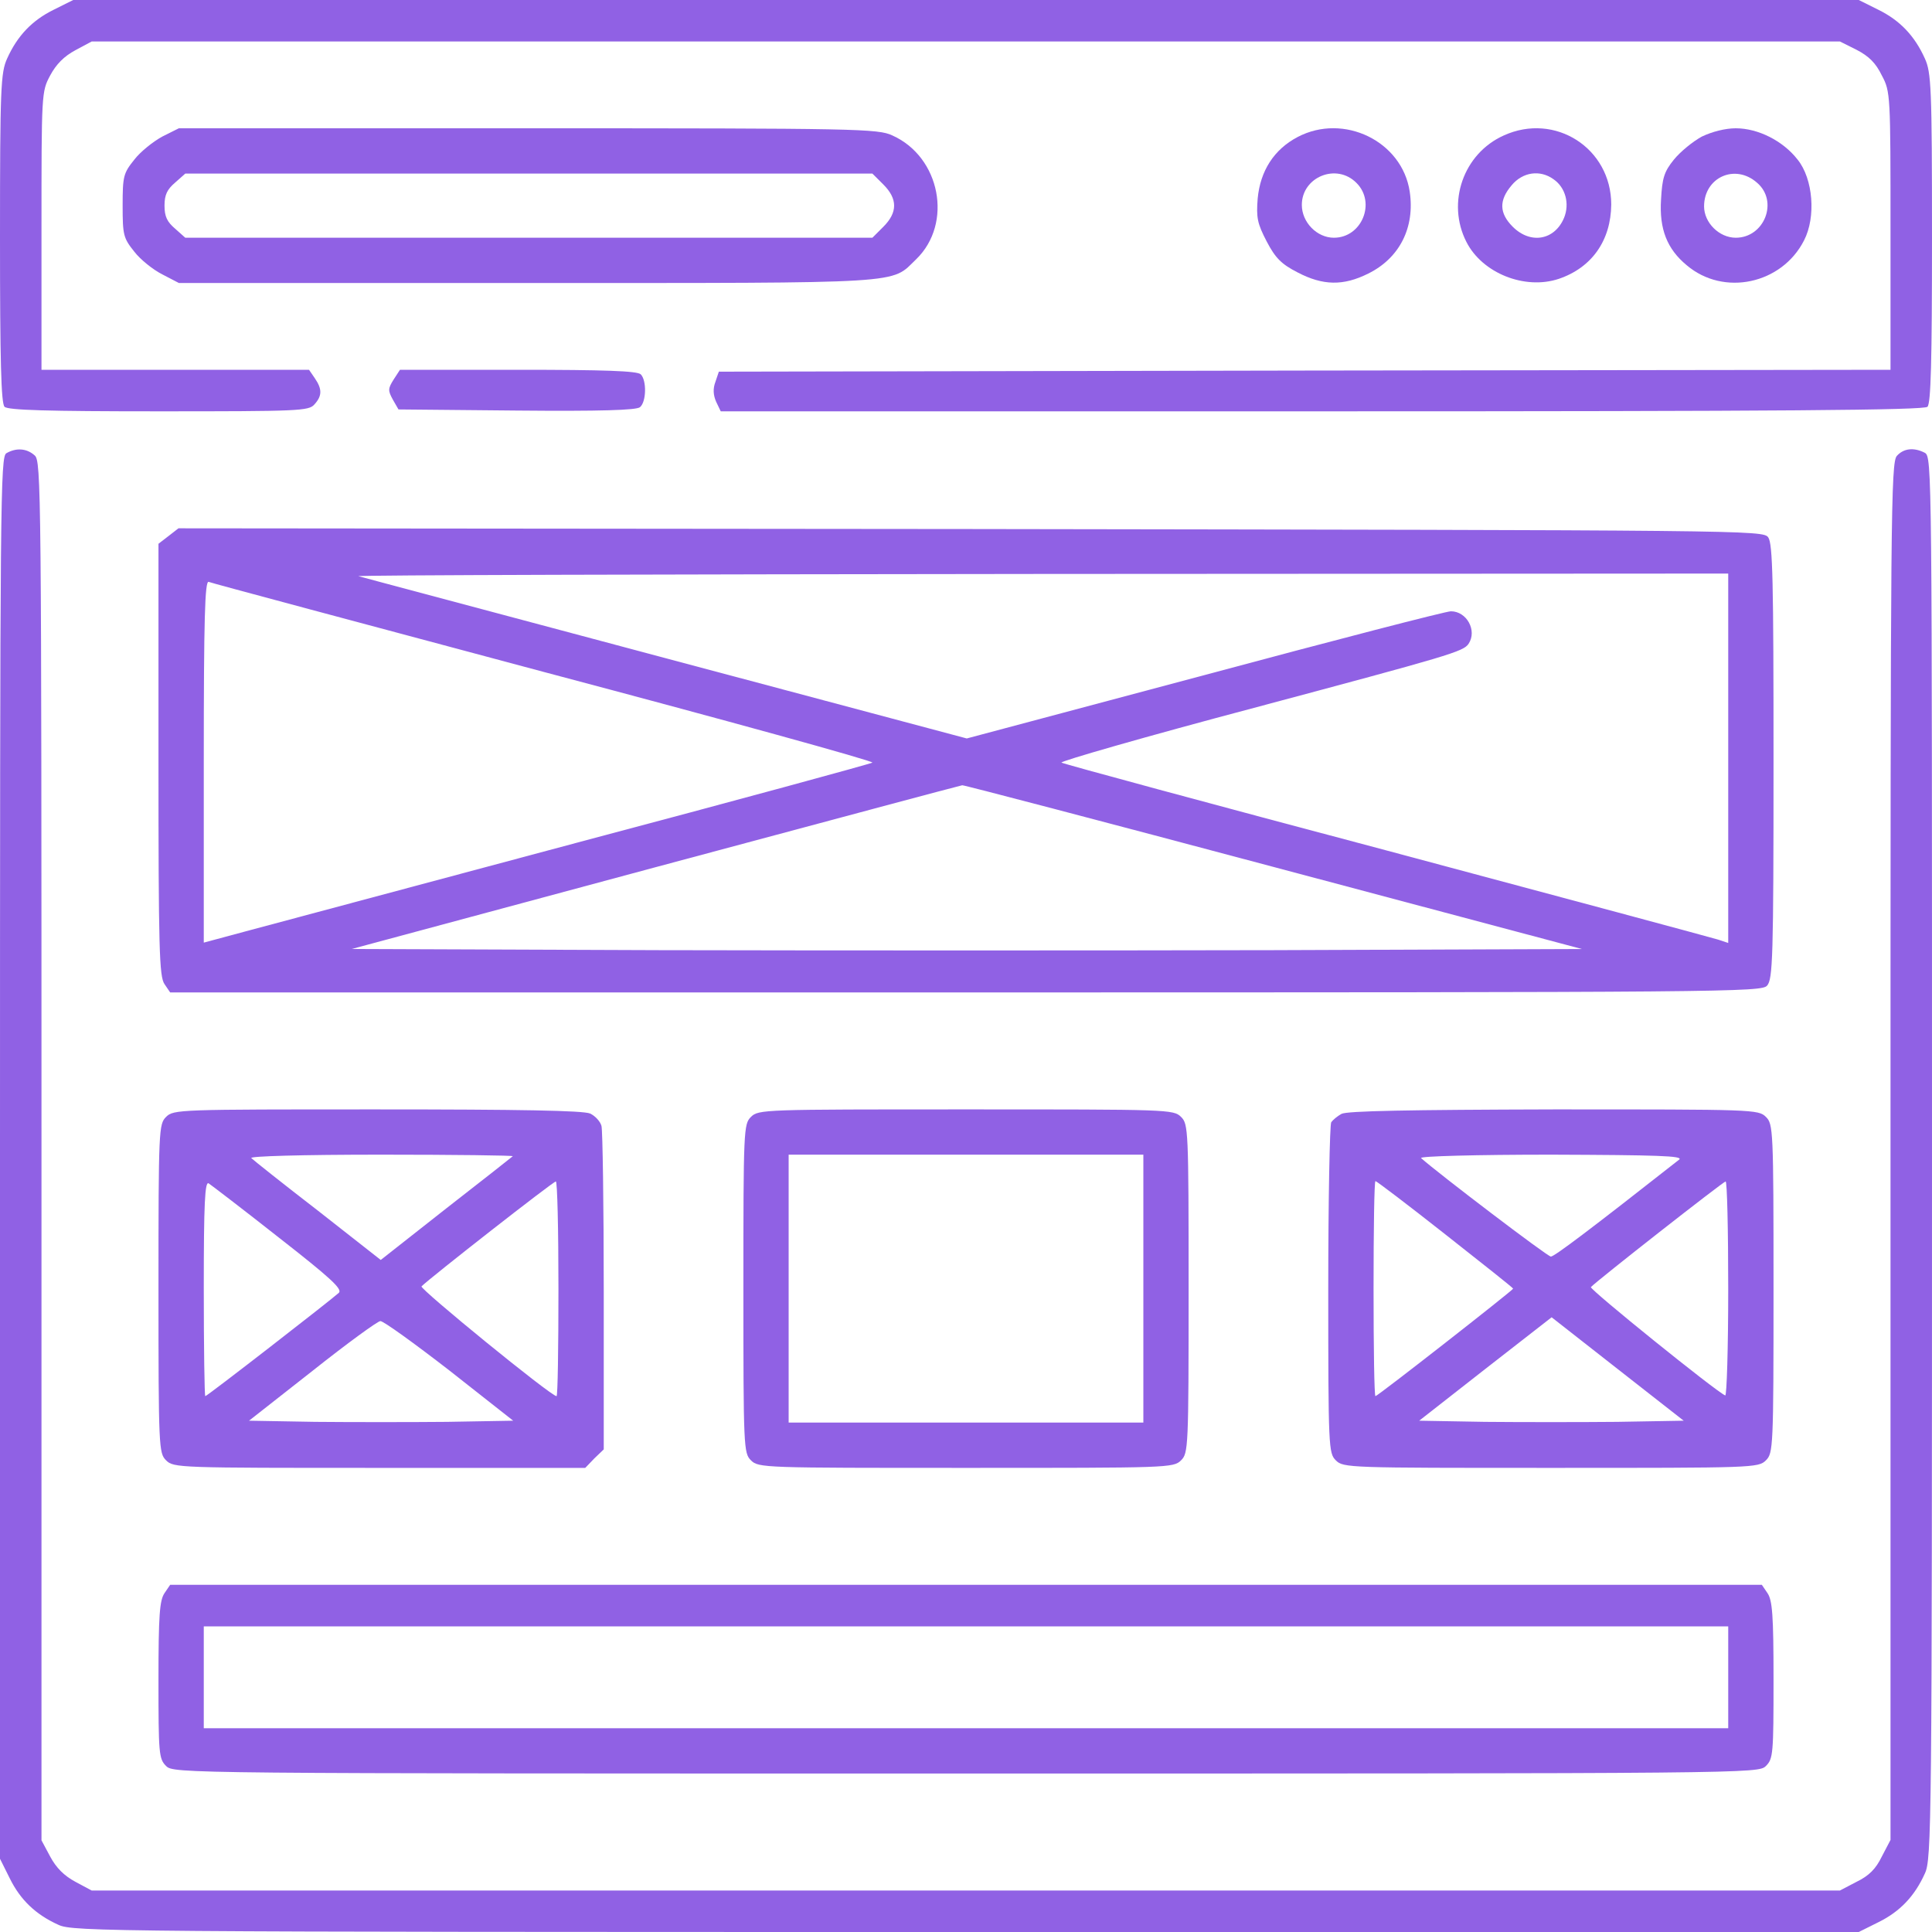 <svg width="40" height="40" viewBox="0 0 40 40" fill="none" xmlns="http://www.w3.org/2000/svg">
<g clip-path="url(#clip0_771_22690)">
<path d="M1.109 0.203C0.664 0.422 0.359 0.742 0.148 1.211C0.016 1.5 0 1.805 0 4.922C0 7.469 0.023 8.352 0.094 8.422C0.164 8.492 0.977 8.516 3.281 8.516C6.188 8.516 6.391 8.508 6.508 8.375C6.672 8.195 6.672 8.055 6.516 7.828L6.398 7.656H3.625H0.859V4.781C0.859 1.922 0.859 1.898 1.039 1.562C1.164 1.328 1.328 1.164 1.562 1.039L1.898 0.859H19.992H38.094L38.438 1.031C38.695 1.164 38.836 1.305 38.961 1.562C39.141 1.898 39.141 1.961 39.141 4.781V7.656L27.016 7.672L14.883 7.695L14.812 7.906C14.758 8.047 14.766 8.18 14.828 8.32L14.922 8.516H27.367C36.945 8.516 39.836 8.492 39.906 8.422C39.977 8.352 40 7.469 40 4.93C40 1.805 39.984 1.5 39.852 1.211C39.641 0.742 39.336 0.422 38.891 0.203L38.484 0H20H1.516L1.109 0.203Z" fill="#9061E4"/>
<path d="M3.359 2.828C3.172 2.93 2.906 3.141 2.781 3.305C2.555 3.586 2.539 3.648 2.539 4.258C2.539 4.867 2.555 4.93 2.781 5.211C2.906 5.375 3.172 5.586 3.359 5.68L3.703 5.859H10.914C18.875 5.859 18.43 5.883 18.969 5.367C19.734 4.625 19.469 3.25 18.477 2.805C18.18 2.664 17.758 2.656 10.938 2.656H3.703L3.359 2.828ZM18.289 3.82C18.586 4.117 18.586 4.398 18.289 4.695L18.062 4.922H10.945H3.836L3.625 4.734C3.461 4.594 3.406 4.484 3.406 4.258C3.406 4.031 3.461 3.922 3.625 3.781L3.836 3.594H10.945H18.062L18.289 3.82Z" fill="#9061E4"/>
<path d="M26.867 2.836C26.375 3.094 26.093 3.539 26.039 4.109C26.008 4.508 26.031 4.625 26.226 5C26.406 5.344 26.531 5.469 26.867 5.641C27.39 5.914 27.812 5.922 28.328 5.664C28.976 5.344 29.297 4.711 29.187 3.969C29.031 2.922 27.82 2.336 26.867 2.836ZM28.086 3.789C28.492 4.195 28.195 4.922 27.617 4.922C27.265 4.922 26.953 4.602 26.953 4.242C26.953 3.664 27.672 3.367 28.086 3.789Z" fill="#9061E4"/>
<path d="M31.133 2.805C30.297 3.18 29.945 4.195 30.36 5.008C30.688 5.656 31.57 6.008 32.274 5.773C32.961 5.539 33.352 4.976 33.359 4.234C33.359 3.07 32.196 2.32 31.133 2.805ZM32.164 3.711C32.414 3.883 32.5 4.219 32.383 4.508C32.188 4.976 31.688 5.062 31.32 4.695C31.039 4.414 31.031 4.148 31.297 3.836C31.524 3.562 31.883 3.508 32.164 3.711Z" fill="#9061E4"/>
<path d="M35.234 2.828C35.047 2.93 34.789 3.141 34.656 3.305C34.453 3.555 34.414 3.688 34.39 4.133C34.351 4.742 34.515 5.156 34.922 5.492C35.687 6.141 36.89 5.883 37.351 4.977C37.601 4.492 37.539 3.703 37.218 3.305C36.914 2.914 36.398 2.656 35.937 2.656C35.718 2.656 35.445 2.727 35.234 2.828ZM36.375 3.781C36.828 4.164 36.531 4.922 35.937 4.922C35.593 4.922 35.281 4.609 35.281 4.273C35.281 3.672 35.922 3.383 36.375 3.781Z" fill="#9061E4"/>
<path d="M8.149 7.859C8.031 8.047 8.031 8.086 8.133 8.273L8.25 8.477L10.695 8.5C12.438 8.516 13.18 8.492 13.25 8.43C13.383 8.32 13.391 7.875 13.266 7.75C13.195 7.68 12.524 7.656 10.727 7.656H8.281L8.149 7.859Z" fill="#9061E4"/>
<path d="M0.133 9.383C0.008 9.453 0 10.234 0 23.977V38.484L0.203 38.891C0.422 39.336 0.742 39.641 1.211 39.852C1.508 39.992 2.289 40 20.008 40H38.484L38.891 39.797C39.336 39.578 39.641 39.258 39.852 38.789C39.992 38.492 40 37.836 40 23.969C40 9.703 40 9.461 39.852 9.375C39.625 9.258 39.414 9.281 39.273 9.438C39.148 9.57 39.141 10.68 39.141 23.836V38.094L38.961 38.438C38.836 38.695 38.695 38.836 38.438 38.961L38.094 39.141H19.992H1.898L1.562 38.961C1.328 38.836 1.164 38.672 1.039 38.438L0.859 38.102V23.828C0.859 10.102 0.852 9.547 0.719 9.43C0.555 9.281 0.336 9.266 0.133 9.383Z" fill="#9061E4"/>
<path d="M3.484 11.102L3.281 11.258V15.734C3.281 19.648 3.297 20.219 3.406 20.375L3.523 20.547H19.992C35.844 20.547 36.469 20.539 36.586 20.406C36.703 20.273 36.719 19.836 36.719 15.773C36.719 12.016 36.703 11.258 36.609 11.125C36.5 10.977 36.227 10.977 20.094 10.953L3.695 10.938L3.484 11.102ZM35.781 15.695V19.523L35.57 19.453C35.445 19.414 32.367 18.586 28.711 17.609C25.062 16.641 22.031 15.82 21.977 15.789C21.93 15.766 23.719 15.25 25.961 14.656C30.023 13.57 30.297 13.492 30.406 13.328C30.586 13.055 30.367 12.656 30.039 12.656C29.938 12.656 27.641 13.25 24.938 13.977L20.016 15.289L13.773 13.625C10.344 12.711 7.484 11.945 7.422 11.93C7.359 11.906 13.711 11.891 21.547 11.883L35.781 11.875V15.695ZM11.266 13.914C15.039 14.914 18.094 15.758 18.062 15.789C18.031 15.812 15.281 16.562 11.953 17.445C8.625 18.336 5.523 19.164 5.062 19.289L4.219 19.516V15.766C4.219 12.797 4.242 12.023 4.32 12.047C4.367 12.07 7.5 12.906 11.266 13.914ZM26.352 17.945L32.75 19.648L26.375 19.672C22.867 19.68 17.141 19.68 13.641 19.672L7.281 19.648L13.578 17.953C17.047 17.023 19.898 16.258 19.922 16.258C19.945 16.25 22.836 17.008 26.352 17.945Z" fill="#9061E4"/>
<path d="M3.438 23.125C3.289 23.273 3.281 23.383 3.281 26.68C3.281 29.977 3.289 30.086 3.438 30.234C3.594 30.391 3.695 30.391 7.852 30.391H12.117L12.305 30.195L12.5 30.008V26.742C12.5 24.945 12.477 23.398 12.453 23.312C12.43 23.219 12.32 23.102 12.219 23.055C12.078 22.992 10.758 22.969 7.812 22.969C3.695 22.969 3.594 22.969 3.438 23.125ZM10.617 23.938C10.602 23.953 9.977 24.445 9.234 25.023L7.883 26.086L6.578 25.062C5.859 24.508 5.242 24.016 5.203 23.977C5.156 23.938 6.242 23.906 7.891 23.906C9.406 23.906 10.633 23.922 10.617 23.938ZM5.766 25.617C6.836 26.453 7.094 26.688 7.016 26.766C6.844 26.922 4.289 28.906 4.25 28.906C4.234 28.906 4.219 27.898 4.219 26.672C4.219 24.914 4.242 24.453 4.32 24.5C4.367 24.531 5.023 25.031 5.766 25.617ZM11.562 26.68C11.562 27.906 11.547 28.906 11.523 28.906C11.406 28.906 8.68 26.68 8.727 26.633C8.898 26.461 11.453 24.461 11.508 24.461C11.539 24.453 11.562 25.453 11.562 26.68ZM9.305 28.375L10.625 29.414L9.258 29.438C8.508 29.445 7.273 29.445 6.523 29.438L5.156 29.414L6.469 28.383C7.188 27.812 7.82 27.352 7.875 27.352C7.93 27.344 8.578 27.812 9.305 28.375Z" fill="#9061E4"/>
<path d="M15.547 23.125C15.398 23.273 15.391 23.383 15.391 26.68C15.391 29.977 15.398 30.086 15.547 30.234C15.703 30.391 15.805 30.391 20 30.391C24.195 30.391 24.297 30.391 24.453 30.234C24.602 30.086 24.609 29.977 24.609 26.68C24.609 23.383 24.602 23.273 24.453 23.125C24.297 22.969 24.195 22.969 20 22.969C15.805 22.969 15.703 22.969 15.547 23.125ZM23.672 26.68V29.453H20H16.328V26.68V23.906H20H23.672V26.68Z" fill="#9061E4"/>
<path d="M27.773 23.062C27.688 23.109 27.594 23.188 27.562 23.234C27.531 23.281 27.5 24.844 27.5 26.695C27.5 29.977 27.508 30.086 27.656 30.234C27.812 30.391 27.914 30.391 32.109 30.391C36.305 30.391 36.406 30.391 36.562 30.234C36.711 30.086 36.719 29.977 36.719 26.68C36.719 23.383 36.711 23.273 36.562 23.125C36.406 22.969 36.305 22.969 32.172 22.969C29.156 22.977 27.883 23 27.773 23.062ZM34.766 24.008C32.906 25.469 32.18 26.016 32.109 26.016C32.039 26.016 29.781 24.297 29.422 23.977C29.375 23.938 30.57 23.906 32.117 23.906C34.305 23.914 34.859 23.93 34.766 24.008ZM29.922 25.555C30.695 26.164 31.328 26.664 31.328 26.68C31.328 26.711 28.523 28.906 28.477 28.906C28.453 28.906 28.438 27.906 28.438 26.68C28.438 25.453 28.453 24.453 28.477 24.453C28.5 24.453 29.148 24.945 29.922 25.555ZM35.781 26.688C35.781 27.914 35.75 28.906 35.719 28.891C35.539 28.82 32.898 26.688 32.938 26.648C33.07 26.508 35.672 24.469 35.727 24.461C35.758 24.453 35.781 25.461 35.781 26.688ZM33.484 29.438C32.727 29.445 31.492 29.445 30.742 29.438L29.383 29.414L30.75 28.344L32.125 27.273L33.492 28.344L34.859 29.414L33.484 29.438Z" fill="#9061E4"/>
<path d="M3.406 32.984C3.305 33.133 3.281 33.438 3.281 34.781C3.281 36.305 3.289 36.414 3.438 36.562C3.594 36.719 3.695 36.719 20 36.719C36.305 36.719 36.406 36.719 36.562 36.562C36.711 36.414 36.719 36.305 36.719 34.781C36.719 33.438 36.695 33.133 36.594 32.984L36.477 32.812H20H3.523L3.406 32.984ZM35.781 34.727V35.781H20H4.219V34.727V33.672H20H35.781V34.727Z" fill="#9061E4"/>
</g>
<defs>
<clipPath id="clip0_771_22690">
<rect width="40" height="40" fill="white"/>
</clipPath>
</defs>
</svg>
